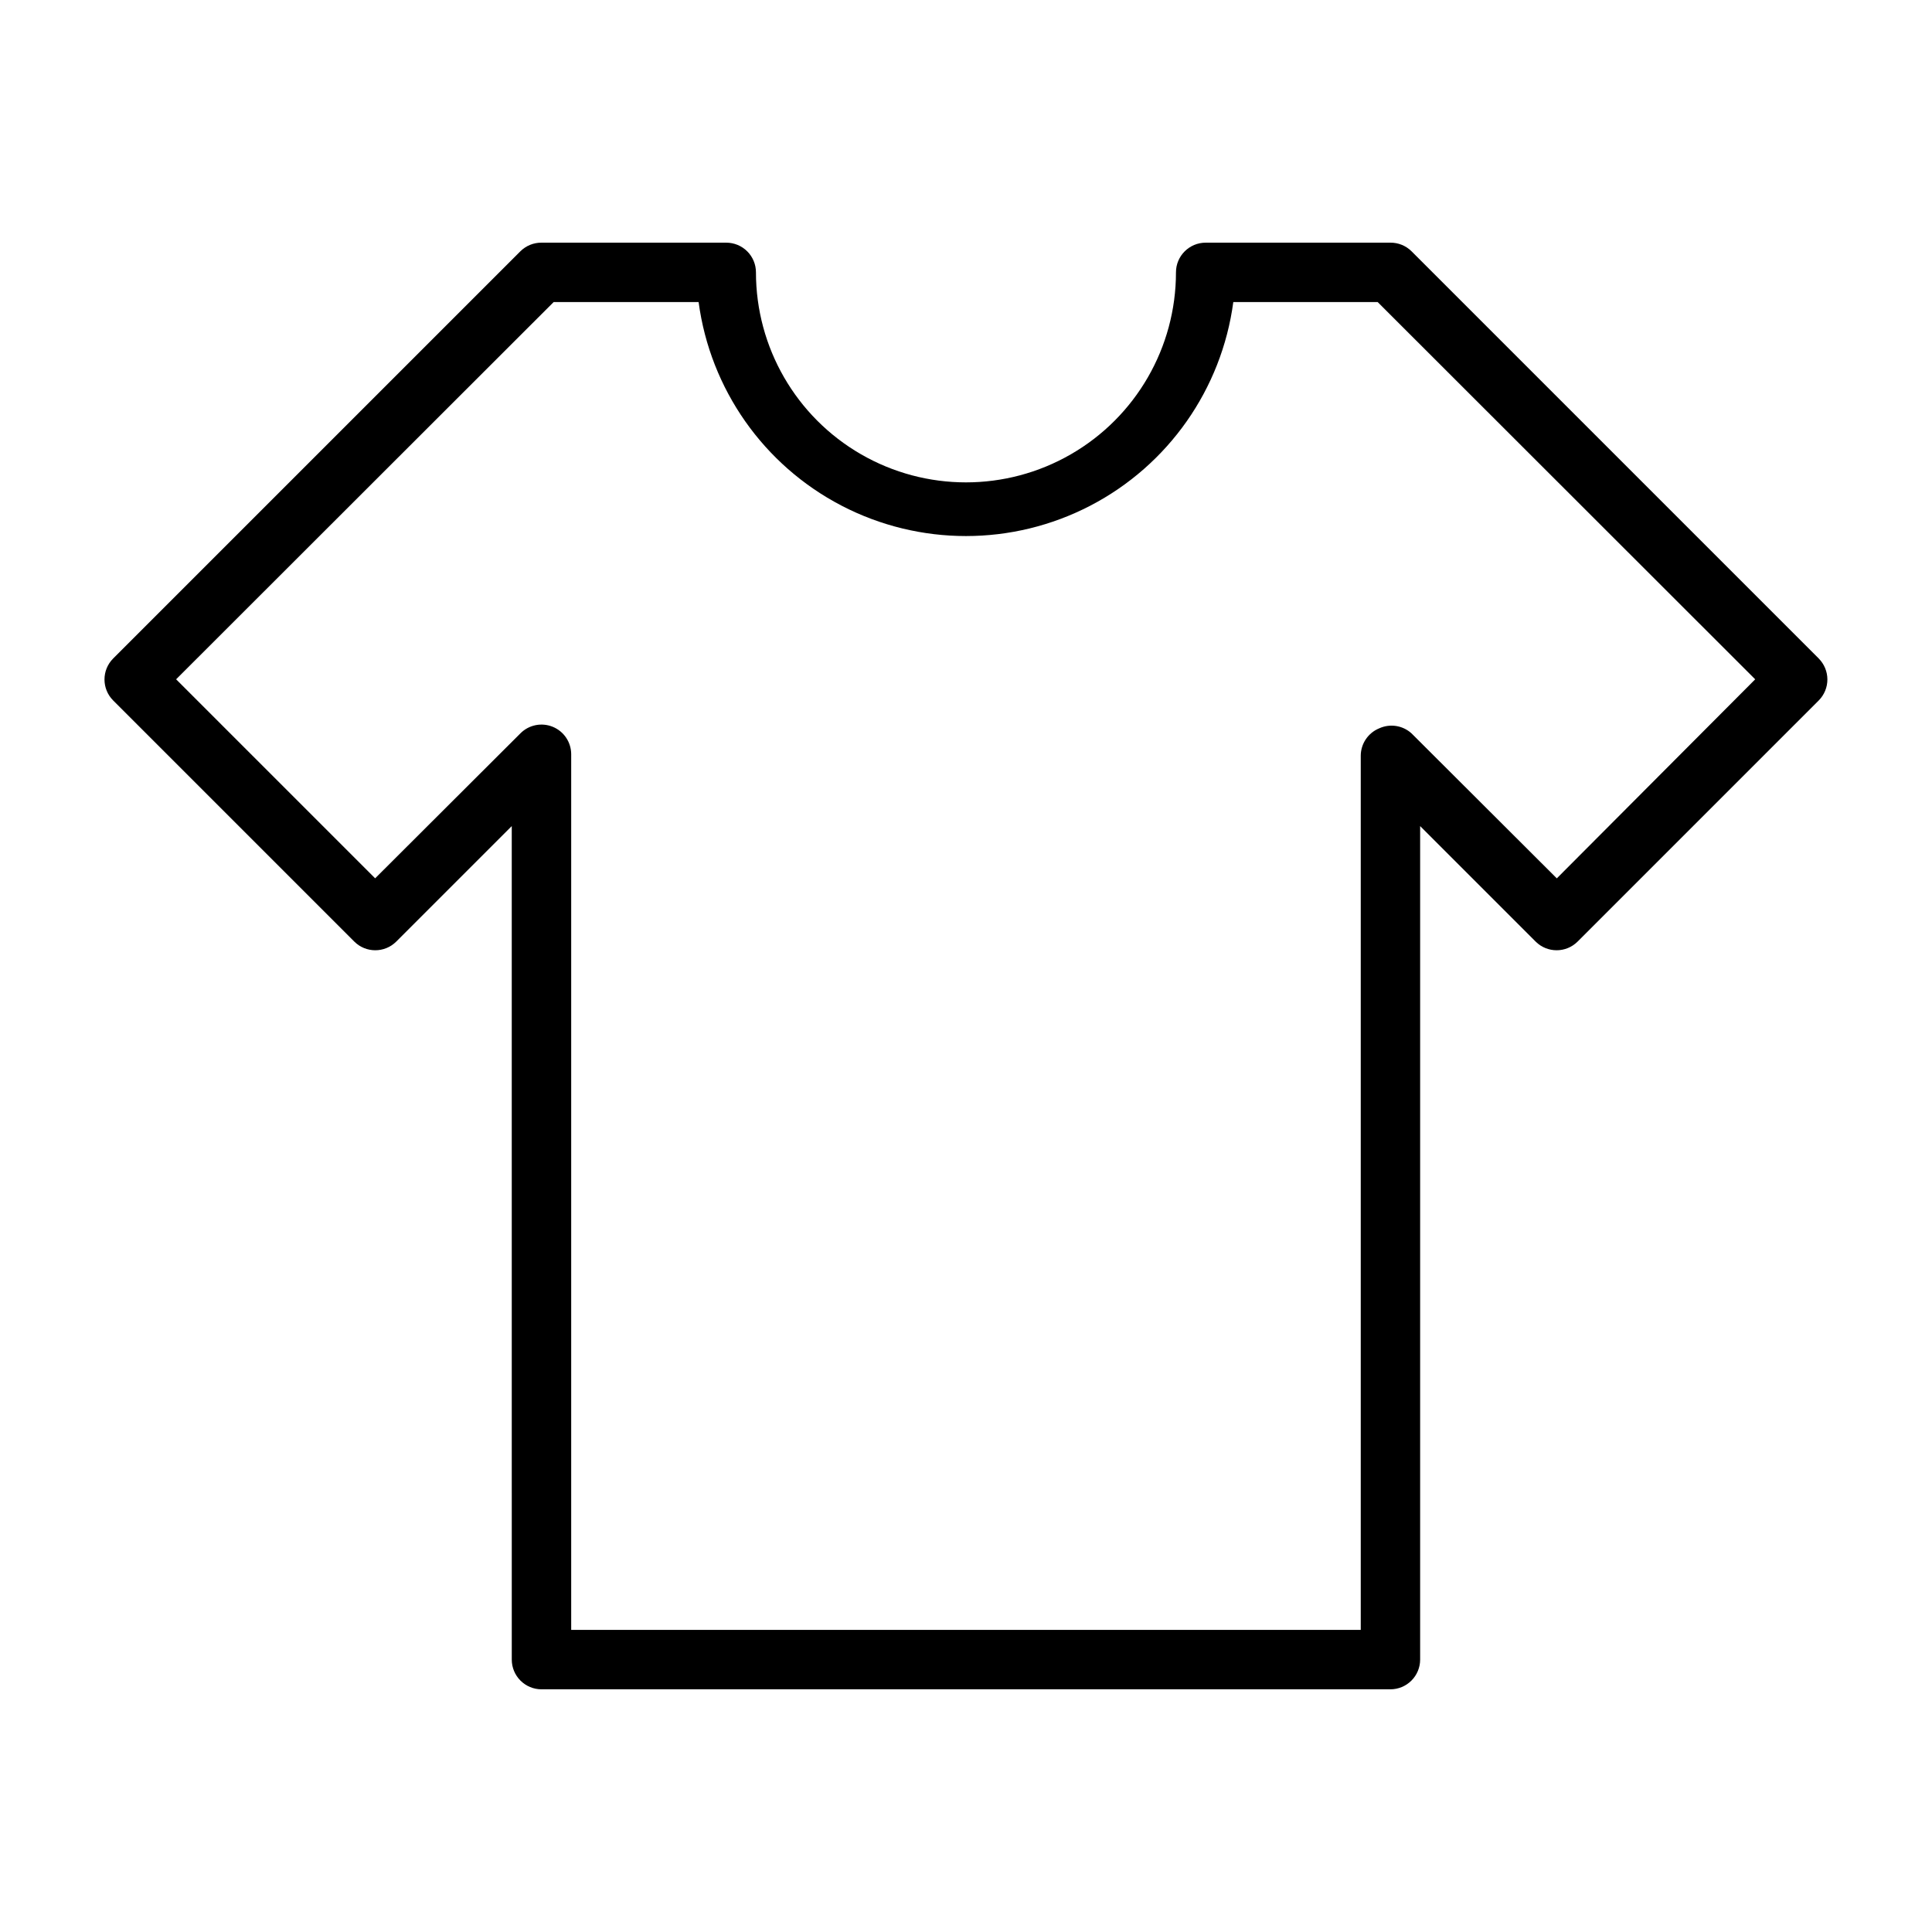 <?xml version="1.0" encoding="UTF-8"?>
<!-- Uploaded to: SVG Repo, www.svgrepo.com, Generator: SVG Repo Mixer Tools -->
<svg fill="#000000" width="800px" height="800px" version="1.1" viewBox="144 144 512 512" xmlns="http://www.w3.org/2000/svg">
 <path d="m626 318.52-107.93-107.93c-1.484-1.473-3.496-2.297-5.59-2.281h-48.961c-4.348 0-7.875 3.523-7.875 7.871 0 19.883-10.605 38.258-27.828 48.199-17.219 9.941-38.434 9.941-55.652 0-17.223-9.941-27.828-28.316-27.828-48.199 0-2.09-0.828-4.09-2.305-5.566-1.477-1.477-3.481-2.305-5.566-2.305h-48.965c-2.094-0.016-4.106 0.809-5.59 2.281l-107.93 107.93c-3.051 3.07-3.051 8.027 0 11.098l63.922 63.922c3.07 3.051 8.027 3.051 11.098 0l30.621-30.621 0.004 220.89c0 2.09 0.828 4.09 2.305 5.566 1.477 1.477 3.477 2.309 5.566 2.309h224.98c2.09 0 4.09-0.832 5.566-2.309 1.477-1.477 2.309-3.477 2.309-5.566v-220.89l30.621 30.621c3.07 3.051 8.027 3.051 11.098 0l63.922-63.922c1.473-1.484 2.297-3.496 2.285-5.586-0.012-2.066-0.832-4.047-2.285-5.512zm-69.43 58.254-38.496-38.418c-2.332-2.125-5.711-2.652-8.578-1.336-2.941 1.207-4.867 4.062-4.883 7.242v231.67h-209.24v-232.07c-0.012-3.184-1.941-6.047-4.891-7.254-2.945-1.203-6.328-0.516-8.57 1.742l-38.496 38.414-52.742-52.742 100.05-99.973h38.414c3.086 23.082 17.223 43.215 37.887 53.957 20.664 10.738 45.262 10.738 65.926 0 20.664-10.742 34.801-30.875 37.887-53.957h38.258l100.05 99.977z"/>
</svg>